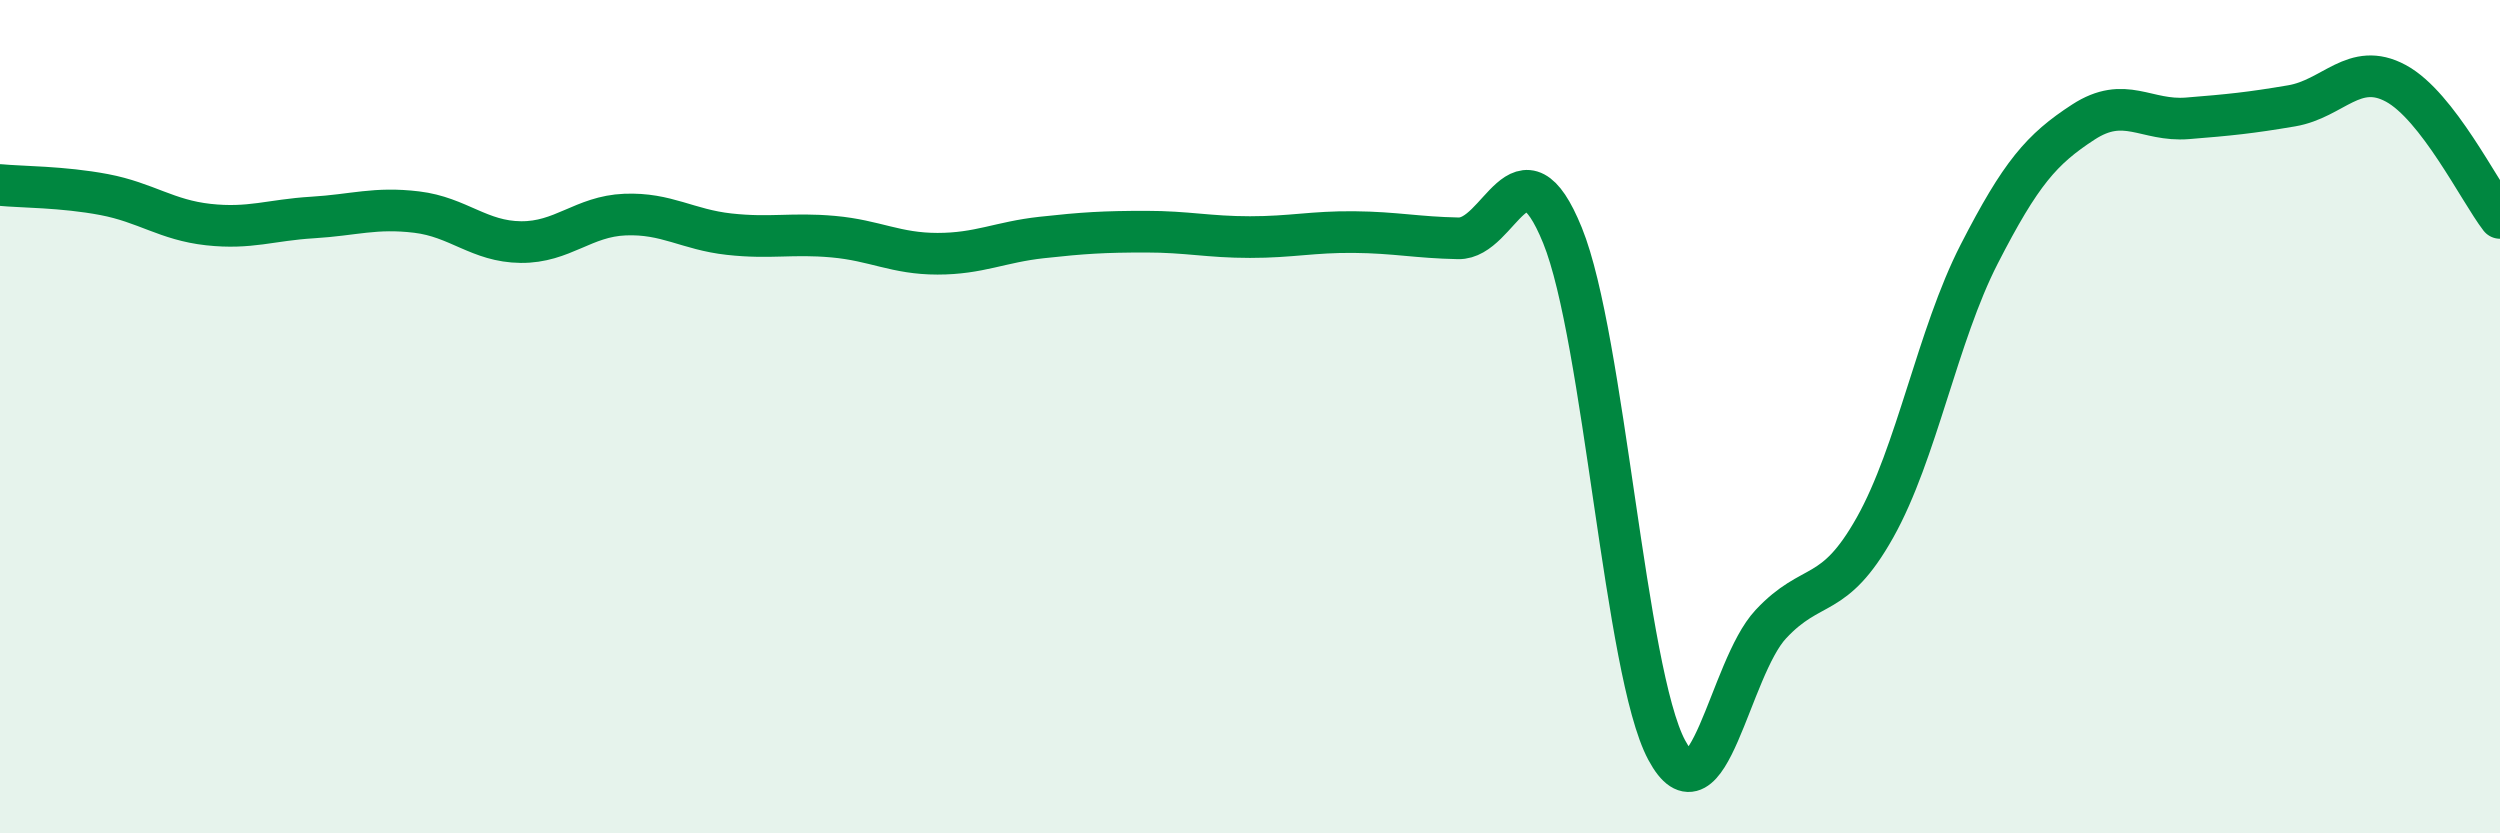 
    <svg width="60" height="20" viewBox="0 0 60 20" xmlns="http://www.w3.org/2000/svg">
      <path
        d="M 0,4.44 C 0.5,4.49 1.5,4.48 2.5,4.67 C 3.5,4.86 4,5.28 5,5.39 C 6,5.5 6.5,5.28 7.5,5.22 C 8.5,5.16 9,4.97 10,5.09 C 11,5.21 11.5,5.8 12.5,5.81 C 13.5,5.82 14,5.19 15,5.15 C 16,5.11 16.5,5.51 17.5,5.62 C 18.5,5.73 19,5.59 20,5.68 C 21,5.77 21.5,6.09 22.5,6.09 C 23.5,6.09 24,5.81 25,5.7 C 26,5.59 26.5,5.56 27.5,5.56 C 28.5,5.56 29,5.69 30,5.69 C 31,5.69 31.5,5.56 32.5,5.57 C 33.5,5.58 34,5.7 35,5.72 C 36,5.74 36.5,3.19 37.5,5.65 C 38.5,8.11 39,16.13 40,18 C 41,19.87 41.5,16.05 42.5,14.98 C 43.5,13.91 44,14.44 45,12.66 C 46,10.88 46.5,8.05 47.5,6.1 C 48.5,4.15 49,3.58 50,2.93 C 51,2.28 51.5,2.92 52.5,2.84 C 53.5,2.76 54,2.71 55,2.54 C 56,2.37 56.5,1.46 57.5,2 C 58.5,2.54 59.5,4.58 60,5.23L60 20L0 20Z"
        fill="#008740"
        opacity="0.1"
        stroke-linecap="round"
        stroke-linejoin="round"
      />
      <path
        d="M 0,4.44 C 0.5,4.49 1.5,4.48 2.5,4.67 C 3.5,4.86 4,5.28 5,5.39 C 6,5.5 6.5,5.28 7.5,5.22 C 8.5,5.16 9,4.97 10,5.09 C 11,5.21 11.5,5.8 12.5,5.81 C 13.5,5.82 14,5.19 15,5.15 C 16,5.11 16.5,5.51 17.5,5.62 C 18.5,5.73 19,5.59 20,5.68 C 21,5.77 21.5,6.09 22.5,6.09 C 23.5,6.09 24,5.81 25,5.7 C 26,5.59 26.5,5.56 27.5,5.56 C 28.5,5.56 29,5.69 30,5.69 C 31,5.69 31.5,5.56 32.5,5.57 C 33.5,5.58 34,5.7 35,5.72 C 36,5.74 36.5,3.19 37.5,5.65 C 38.5,8.11 39,16.13 40,18 C 41,19.87 41.5,16.05 42.5,14.98 C 43.5,13.91 44,14.44 45,12.66 C 46,10.88 46.5,8.05 47.5,6.1 C 48.5,4.15 49,3.58 50,2.93 C 51,2.28 51.5,2.92 52.5,2.84 C 53.5,2.76 54,2.71 55,2.54 C 56,2.37 56.5,1.46 57.5,2 C 58.5,2.54 59.5,4.58 60,5.23"
        stroke="#008740"
        stroke-width="1"
        fill="none"
        stroke-linecap="round"
        stroke-linejoin="round"
      />
    </svg>
  